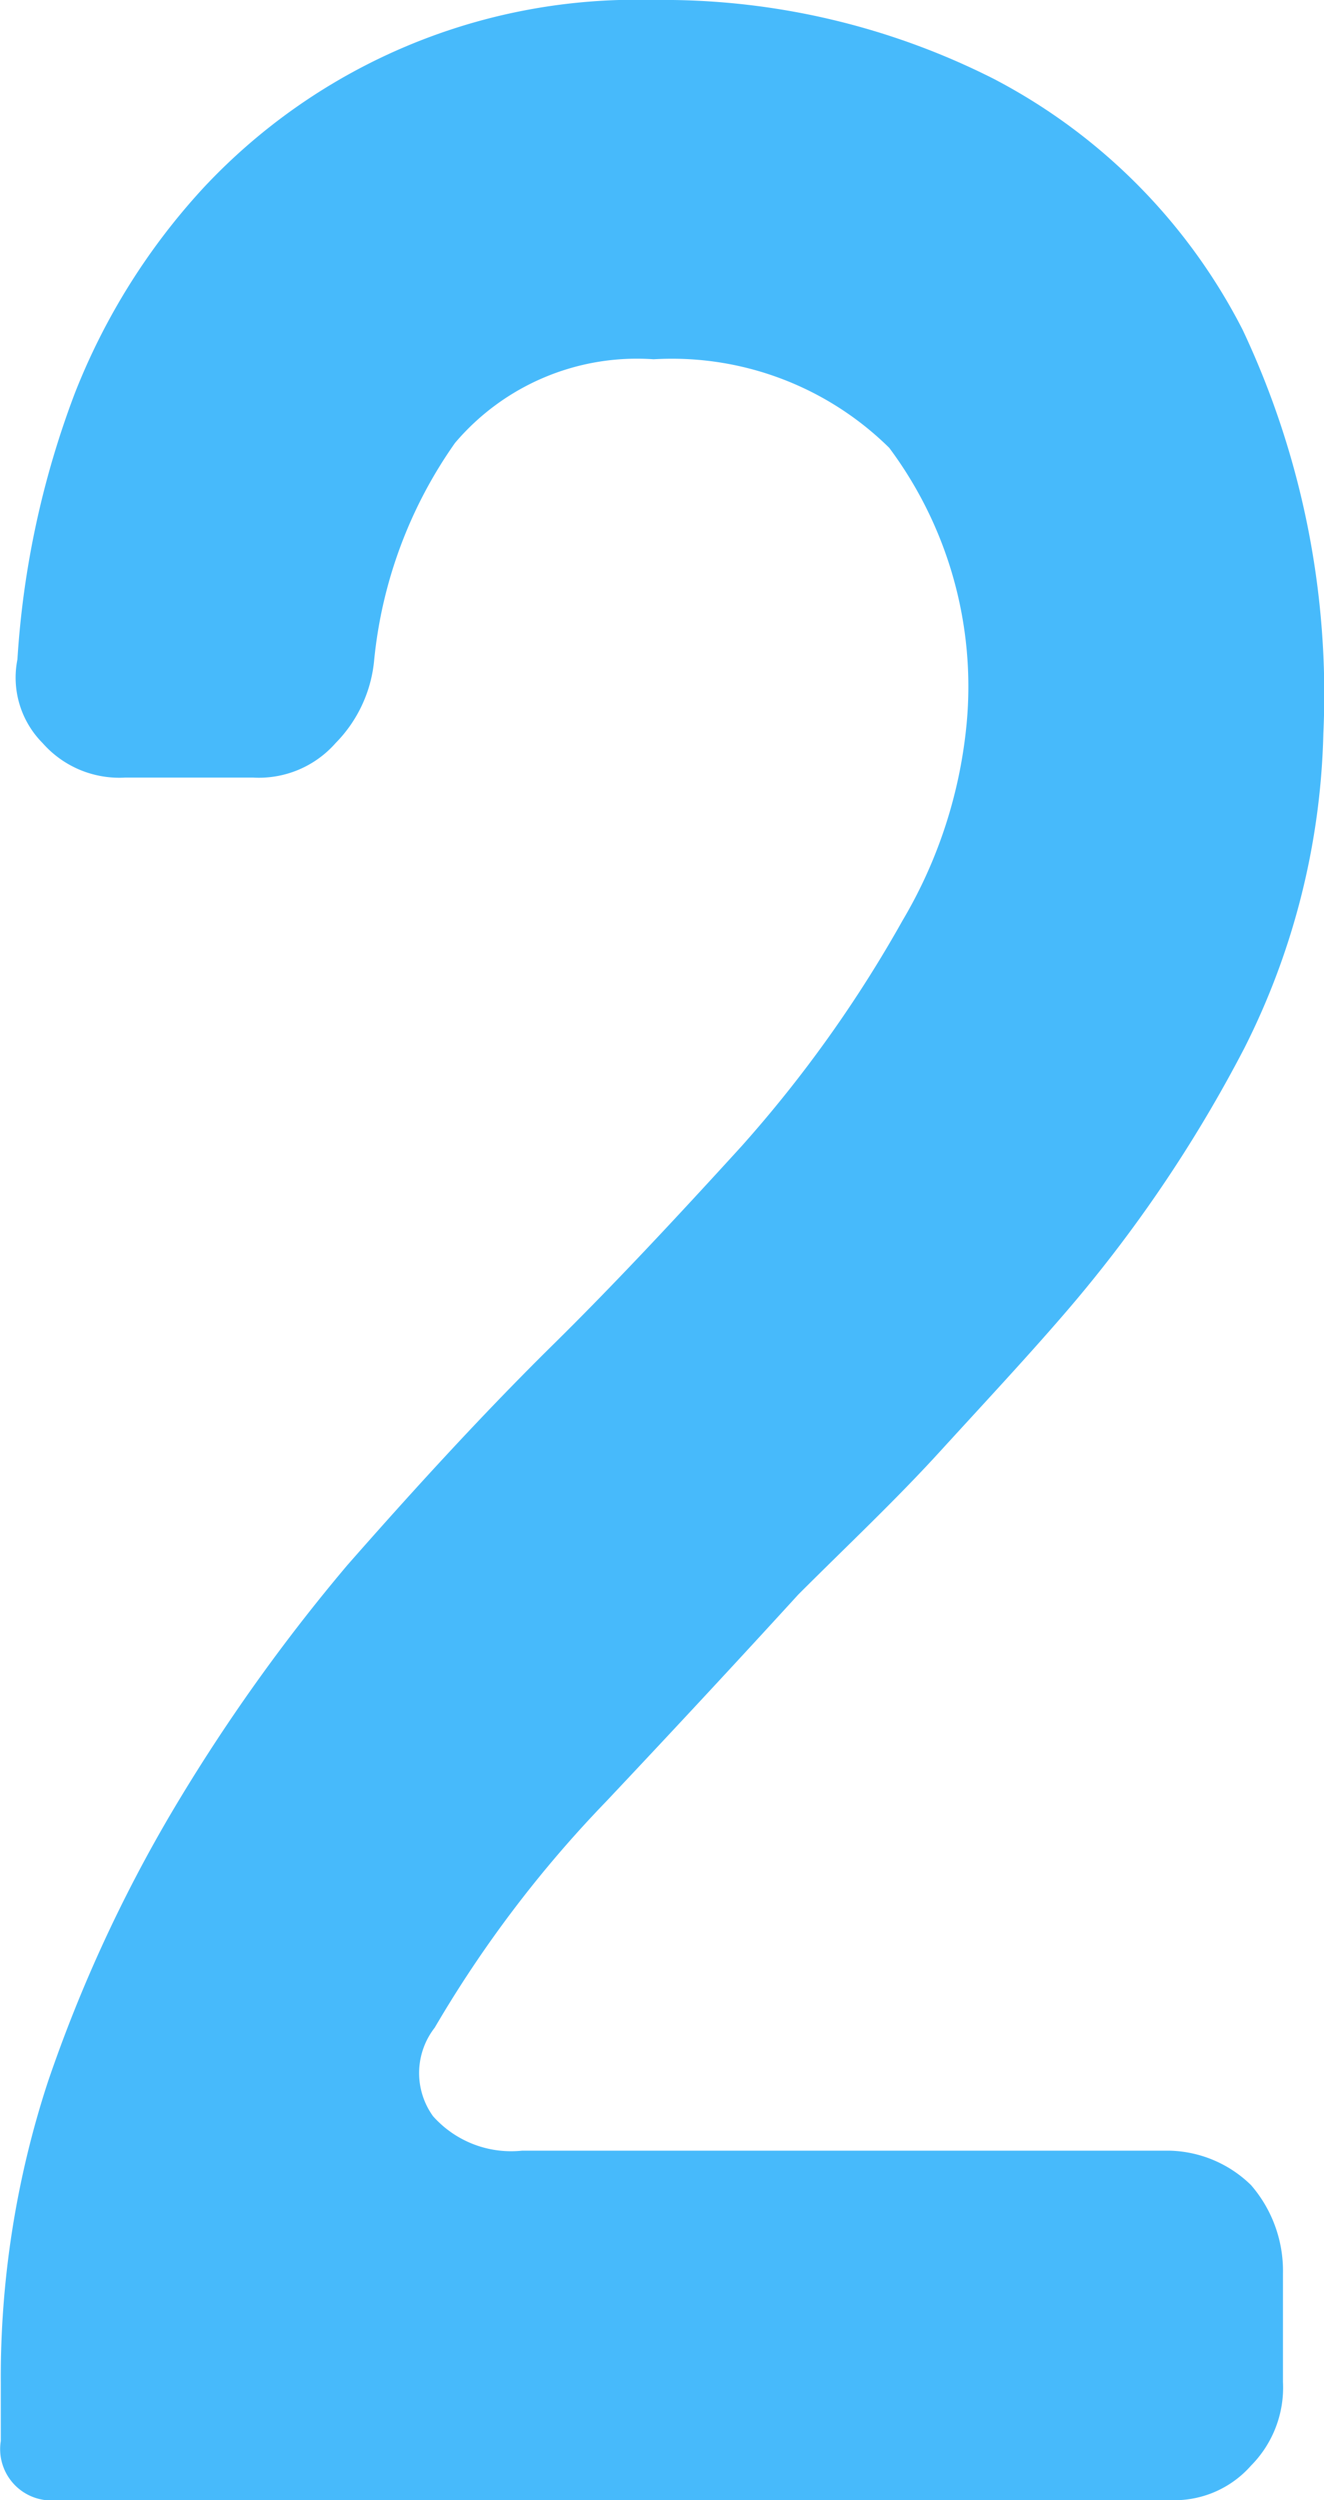 <svg xmlns="http://www.w3.org/2000/svg" width="26.906" height="50.8" viewBox="0 0 26.906 50.8">
  <defs>
    <style>
      .cls-1 {
        fill: #47bafb;
        fill-rule: evenodd;
      }
    </style>
  </defs>
  <path id="flow_num2.svg" class="cls-1" d="M580.8,16509.5h22.572a2.076,2.076,0,0,0,1.676-.7,2.252,2.252,0,0,0,.649-1.7v-2.2a2.662,2.662,0,0,0-.649-1.8,2.448,2.448,0,0,0-1.676-.7H590.238a2.125,2.125,0,0,1-1.813-.7,1.5,1.5,0,0,1,.035-1.8,24.151,24.151,0,0,1,3.488-4.6q2.12-2.25,3.9-4.2c1-1,1.96-1.9,2.873-2.9s1.754-1.9,2.53-2.8a28.021,28.021,0,0,0,3.66-5.4,14.936,14.936,0,0,0,1.607-6.4,17.355,17.355,0,0,0-1.641-8.2,11.811,11.811,0,0,0-5.062-5.1,14.872,14.872,0,0,0-6.908-1.6,12.038,12.038,0,0,0-9.132,3.8,13.343,13.343,0,0,0-2.633,4.2,18.454,18.454,0,0,0-1.163,5.4,1.886,1.886,0,0,0,.513,1.7,2.075,2.075,0,0,0,1.676.7h2.6a2.076,2.076,0,0,0,1.676-.7,2.76,2.76,0,0,0,.786-1.7,9.22,9.22,0,0,1,1.642-4.4,4.847,4.847,0,0,1,4.036-1.7,6.289,6.289,0,0,1,4.788,1.8,8.114,8.114,0,0,1,1.573,5.6,9.62,9.62,0,0,1-1.3,4,25.938,25.938,0,0,1-3.283,4.6c-1.277,1.4-2.577,2.8-3.9,4.1-1.414,1.4-2.782,2.9-4.1,4.4a37.064,37.064,0,0,0-3.557,5,29.5,29.5,0,0,0-2.53,5.5,19.283,19.283,0,0,0-.958,6.1v1.2a1.044,1.044,0,0,0,1.163,1.2h0Z" transform="translate(-579.625 -16458.7)"/>
</svg>
